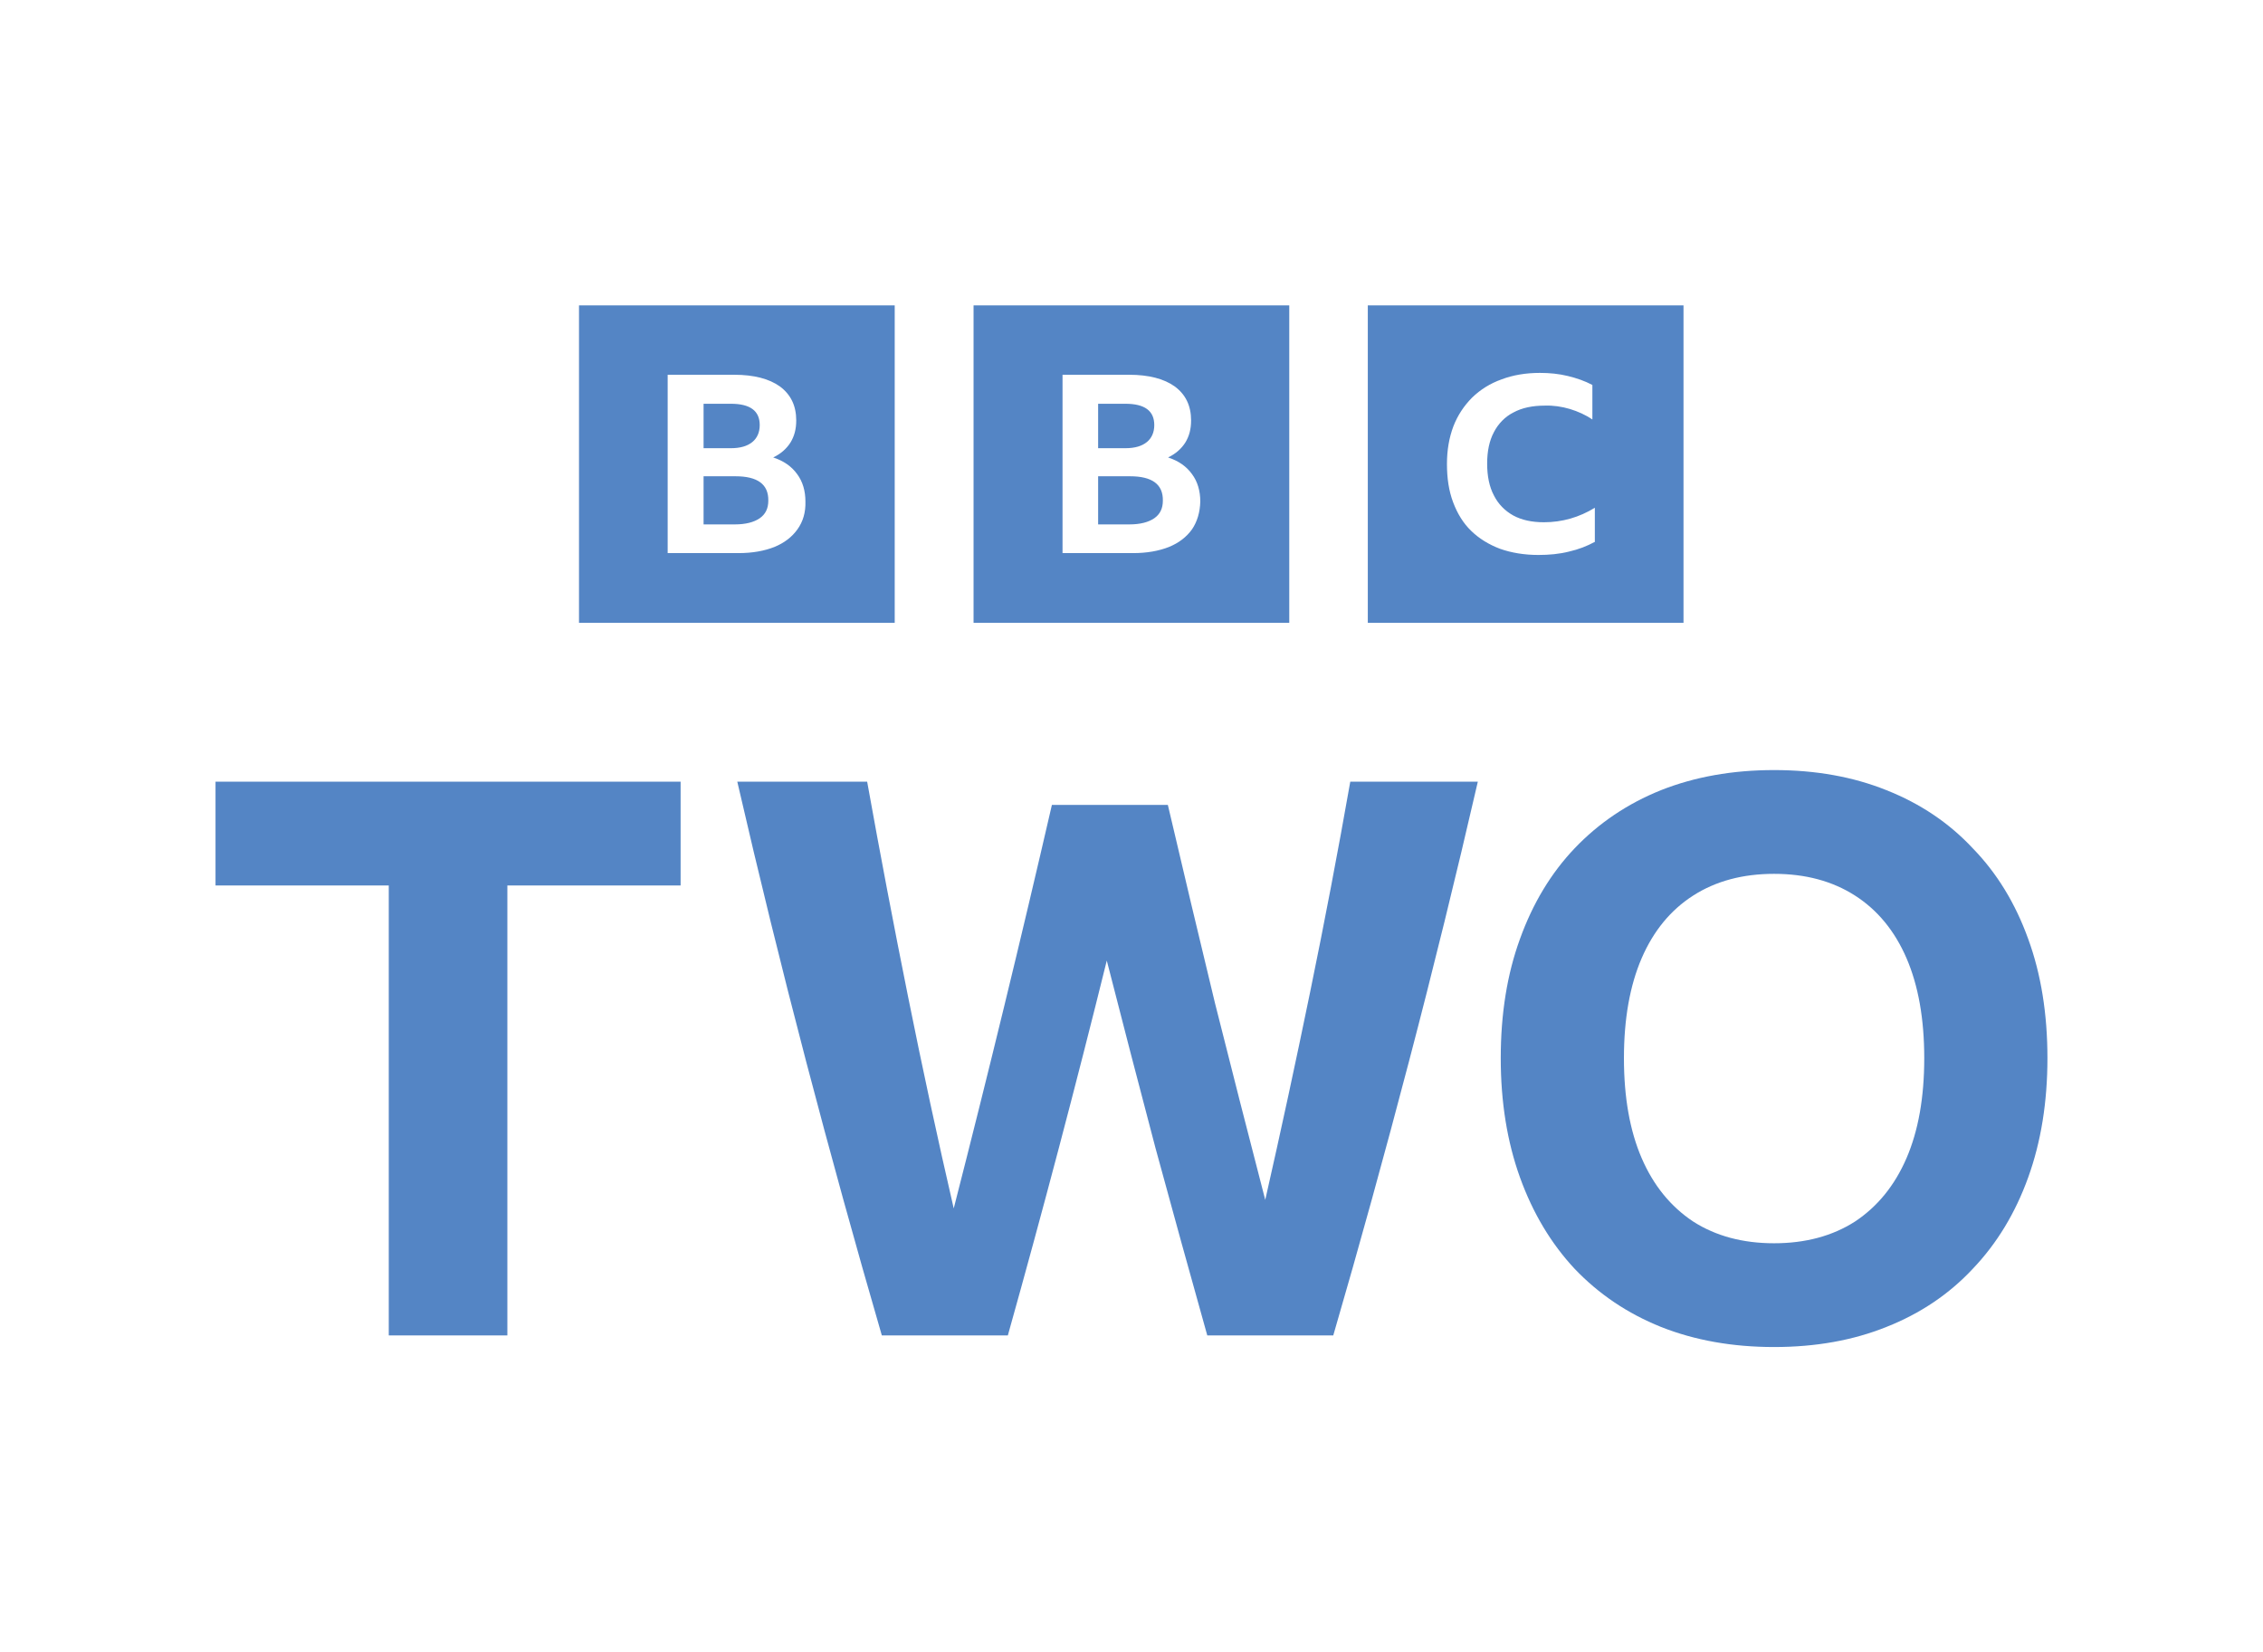 <svg xmlns="http://www.w3.org/2000/svg" width="126" height="92" viewBox="0 0 126 92" fill="none"><g clip-path="url(#clip0_752_13780)"><path d="M12 43.523H37.895V49.3H28.249V74.353H21.646V49.3H12V43.523Z" fill="#5485C5"></path><path d="M67.219 74.353C66.243 70.875 65.282 67.397 64.335 63.918C63.417 60.44 62.513 56.962 61.624 53.483C60.763 56.962 59.873 60.44 58.955 63.918C58.037 67.397 57.09 70.875 56.115 74.353H49.099C47.636 69.323 46.23 64.234 44.881 59.089C43.533 53.943 42.256 48.754 41.051 43.523H48.282C48.999 47.518 49.759 51.514 50.563 55.51C51.366 59.506 52.212 63.429 53.102 67.282C55.024 59.779 56.846 52.29 58.568 44.816H65.024C65.885 48.496 66.76 52.175 67.649 55.855C68.567 59.506 69.5 63.156 70.447 66.807C71.308 63.013 72.14 59.161 72.943 55.251C73.747 51.342 74.493 47.432 75.181 43.523H82.283C81.078 48.754 79.801 53.943 78.452 59.089C77.104 64.234 75.698 69.323 74.234 74.353H67.219Z" fill="#5485C5"></path><path d="M98.778 42.876C101.094 42.876 103.18 43.25 105.038 43.997C106.924 44.745 108.525 45.822 109.84 47.231C111.183 48.611 112.212 50.293 112.926 52.276C113.641 54.231 113.998 56.444 113.998 58.917C113.998 61.36 113.641 63.574 112.926 65.557C112.212 67.541 111.183 69.237 109.84 70.645C108.525 72.054 106.924 73.132 105.038 73.879C103.18 74.627 101.094 75 98.778 75C96.463 75 94.362 74.627 92.476 73.879C90.618 73.132 89.018 72.054 87.674 70.645C86.36 69.237 85.345 67.541 84.63 65.557C83.916 63.574 83.559 61.36 83.559 58.917C83.559 56.444 83.916 54.231 84.63 52.276C85.345 50.293 86.36 48.611 87.674 47.231C89.018 45.822 90.618 44.745 92.476 43.997C94.362 43.25 96.463 42.876 98.778 42.876ZM98.778 69.222C100.522 69.222 102.022 68.82 103.28 68.015C104.538 67.181 105.495 66.003 106.153 64.479C106.81 62.956 107.139 61.101 107.139 58.917C107.139 56.732 106.81 54.878 106.153 53.354C105.495 51.831 104.538 50.666 103.28 49.861C102.022 49.056 100.522 48.654 98.778 48.654C97.035 48.654 95.534 49.056 94.277 49.861C93.019 50.666 92.062 51.831 91.404 53.354C90.747 54.878 90.418 56.732 90.418 58.917C90.418 61.101 90.747 62.956 91.404 64.479C92.062 66.003 93.019 67.181 94.277 68.015C95.534 68.82 97.035 69.222 98.778 69.222Z" fill="#5485C5"></path><path d="M32.238 17V34.679H49.816V17H32.238ZM54.206 17V34.679H71.784V17H54.206ZM76.157 17V34.679H93.735V17H76.157ZM85.74 20.762C86.287 20.762 86.799 20.814 87.295 20.935C87.79 21.055 88.234 21.209 88.661 21.433V23.357C88.285 23.099 87.859 22.91 87.414 22.773C86.953 22.636 86.475 22.567 86.013 22.584C85.33 22.584 84.749 22.704 84.271 22.962C83.793 23.202 83.417 23.598 83.178 24.061C82.922 24.542 82.802 25.127 82.802 25.814C82.802 26.501 82.922 27.102 83.178 27.584C83.417 28.064 83.793 28.443 84.254 28.7C84.732 28.958 85.296 29.078 85.962 29.078C86.987 29.078 87.927 28.803 88.798 28.271V30.178H88.781C88.371 30.401 87.893 30.59 87.363 30.71C86.817 30.848 86.253 30.899 85.655 30.899C84.869 30.899 84.152 30.779 83.52 30.556C82.888 30.315 82.358 29.989 81.914 29.559C81.47 29.13 81.145 28.597 80.906 27.962C80.667 27.326 80.564 26.621 80.564 25.831C80.564 25.058 80.684 24.371 80.923 23.735C81.162 23.116 81.521 22.584 81.965 22.137C82.426 21.69 82.973 21.347 83.605 21.123C84.237 20.883 84.954 20.762 85.74 20.762ZM37.175 20.866H40.882C41.975 20.866 42.829 21.089 43.427 21.519C44.025 21.965 44.333 22.584 44.333 23.409C44.333 23.89 44.23 24.285 44.008 24.646C43.786 24.989 43.479 25.264 43.051 25.47C43.632 25.659 44.076 25.968 44.384 26.398C44.691 26.81 44.845 27.326 44.845 27.927C44.862 28.529 44.709 29.044 44.401 29.473C44.093 29.903 43.666 30.229 43.12 30.453C42.556 30.676 41.89 30.796 41.121 30.796H37.175V20.866ZM59.16 20.866H62.867C63.96 20.866 64.814 21.089 65.412 21.519C66.01 21.965 66.318 22.584 66.318 23.409C66.318 23.89 66.215 24.285 65.993 24.646C65.771 24.989 65.464 25.264 65.037 25.47C65.617 25.659 66.061 25.968 66.369 26.398C66.676 26.81 66.83 27.326 66.83 27.927C66.813 28.529 66.659 29.044 66.369 29.473C66.061 29.903 65.634 30.229 65.088 30.453C64.524 30.676 63.858 30.796 63.089 30.796H59.16V20.866ZM39.174 22.481V24.955H40.694C41.224 24.955 41.617 24.835 41.89 24.611C42.163 24.388 42.3 24.061 42.3 23.666C42.3 22.876 41.77 22.481 40.694 22.481H39.174ZM61.142 22.481V24.955H62.662C63.192 24.955 63.585 24.835 63.858 24.611C64.131 24.388 64.268 24.061 64.268 23.666C64.268 22.876 63.738 22.481 62.662 22.481H61.142ZM39.174 26.518V29.198H40.916C41.514 29.198 41.975 29.078 42.3 28.855C42.624 28.631 42.778 28.305 42.778 27.876C42.795 26.965 42.18 26.518 40.95 26.518H39.174ZM61.142 26.518V29.198H62.884C63.482 29.198 63.943 29.078 64.268 28.855C64.592 28.631 64.746 28.305 64.746 27.876C64.763 26.965 64.148 26.518 62.918 26.518H61.142Z" fill="#5485C5"></path></g><defs><clipPath id="clip0_752_13780"><rect width="102" height="58" fill="white" transform="translate(12 17)"></rect></clipPath></defs></svg>
